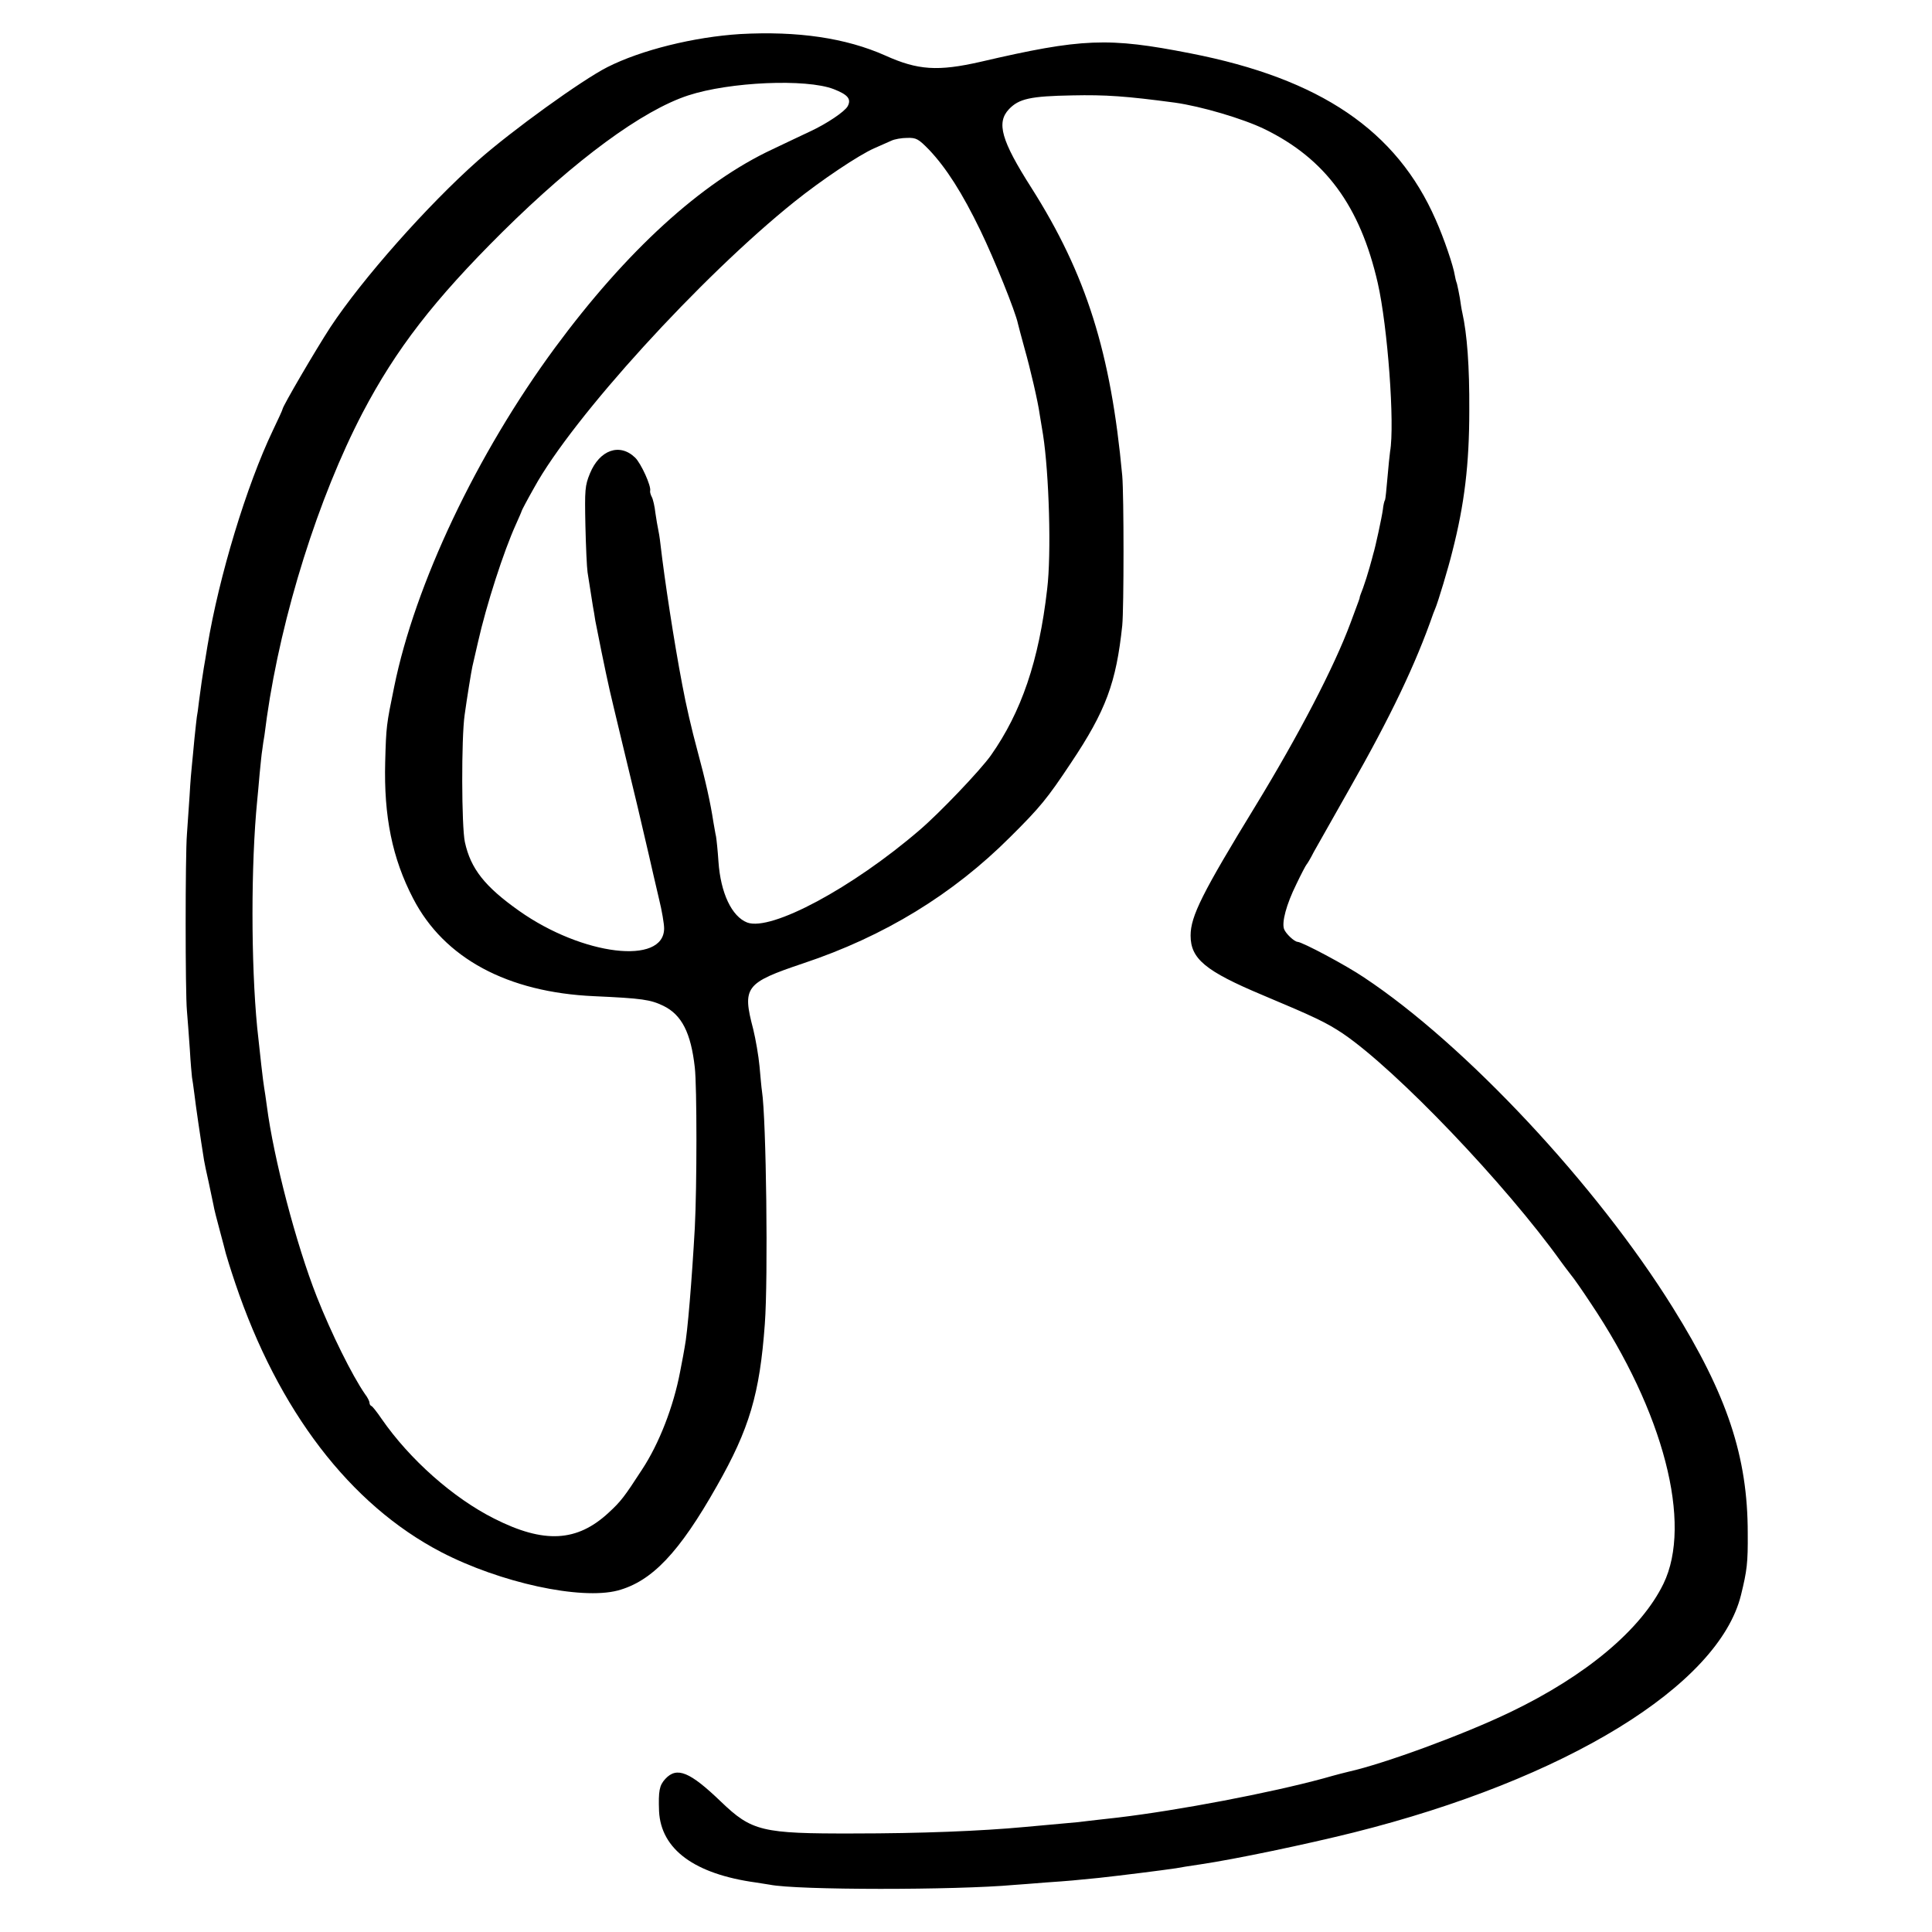 <?xml version="1.0" standalone="no"?>
<!DOCTYPE svg PUBLIC "-//W3C//DTD SVG 20010904//EN"
 "http://www.w3.org/TR/2001/REC-SVG-20010904/DTD/svg10.dtd">
<svg version="1.0" xmlns="http://www.w3.org/2000/svg"
 width="800pt" height="800pt" viewBox="0 0 800 800"
 preserveAspectRatio="xMidYMid meet">
<g transform="translate(0,800) scale(0.1,-0.1)"
fill="#000000" stroke="none">
<path d="M3065 7859 c-191 -12 -410 -66 -550 -137 -105 -53 -396 -263 -535
-386 -209 -185 -480 -491 -612 -691 -60 -92 -198 -328 -198 -339 0 -3 -18 -42
-40 -88 -109 -228 -223 -604 -271 -893 -6 -38 -13 -79 -15 -90 -5 -30 -13 -84
-20 -139 -3 -27 -7 -56 -9 -65 -1 -9 -6 -50 -10 -91 -4 -41 -8 -88 -10 -105
-2 -16 -7 -74 -10 -130 -4 -55 -9 -127 -11 -160 -7 -84 -7 -657 0 -730 3 -33
8 -105 12 -160 3 -55 8 -107 9 -116 2 -9 6 -40 10 -70 5 -44 25 -181 40 -274
2 -11 10 -52 19 -90 8 -39 17 -82 20 -95 2 -14 14 -61 26 -105 12 -44 23 -87
25 -95 2 -8 19 -64 39 -123 178 -528 475 -917 853 -1114 245 -127 577 -199
731 -159 141 38 254 156 410 432 135 237 178 382 199 672 14 187 6 850 -12
965 -2 12 -6 58 -10 102 -4 43 -16 112 -26 153 -46 175 -34 192 207 273 336
112 620 286 857 523 124 123 154 160 251 306 146 218 188 334 213 570 7 73 7
538 0 620 -47 510 -149 834 -376 1192 -125 196 -146 270 -93 326 41 43 88 54
262 57 138 3 223 -3 425 -30 108 -15 281 -66 370 -109 253 -123 397 -319 470
-638 41 -180 71 -585 51 -698 -2 -14 -7 -63 -11 -110 -4 -46 -8 -87 -10 -91
-3 -3 -7 -21 -9 -40 -4 -30 -31 -156 -40 -184 -1 -5 -8 -30 -15 -55 -7 -25
-19 -63 -27 -85 -9 -22 -15 -40 -14 -40 1 0 -1 -6 -38 -105 -68 -183 -214
-463 -392 -755 -222 -363 -270 -459 -270 -539 0 -96 61 -147 297 -246 219 -92
265 -114 334 -160 222 -151 673 -623 904 -946 11 -15 29 -39 40 -53 12 -14 48
-66 81 -116 303 -451 423 -914 302 -1163 -92 -189 -319 -380 -633 -531 -195
-94 -523 -214 -670 -247 -5 -1 -53 -13 -105 -28 -225 -61 -599 -132 -850 -162
-19 -2 -55 -6 -80 -9 -25 -3 -63 -7 -85 -10 -36 -3 -65 -6 -220 -20 -182 -17
-433 -27 -711 -27 -379 -1 -421 9 -549 132 -128 123 -182 146 -230 94 -25 -27
-29 -50 -26 -134 8 -158 147 -260 401 -295 19 -3 45 -7 57 -9 112 -23 769 -23
1013 -1 19 1 78 6 130 10 102 7 120 9 220 19 100 11 259 31 320 40 14 3 59 10
100 16 148 22 438 83 635 132 878 220 1511 608 1604 983 25 102 29 133 28 257
0 316 -85 572 -310 933 -316 508 -859 1089 -1278 1367 -75 51 -256 147 -276
148 -14 1 -49 34 -56 53 -10 28 9 101 51 186 20 42 39 78 42 81 3 3 17 26 30
52 14 25 80 142 147 260 172 302 275 518 348 728 1 3 5 12 8 20 11 25 55 171
71 237 50 195 70 361 70 583 1 184 -9 316 -29 406 -3 12 -7 39 -10 60 -4 21
-9 48 -12 59 -4 11 -8 27 -9 35 -6 39 -45 154 -79 230 -162 370 -478 584
-1015 689 -341 67 -449 63 -870 -35 -176 -40 -259 -35 -394 26 -164 73 -363
102 -601 89z m387 -228 c59 -23 74 -41 58 -71 -12 -22 -86 -72 -155 -104 -27
-13 -98 -46 -156 -74 -296 -138 -606 -422 -901 -822 -324 -440 -580 -980 -666
-1405 -32 -156 -33 -162 -37 -310 -6 -225 29 -399 116 -566 128 -247 390 -388
749 -404 199 -9 233 -14 287 -40 76 -37 114 -112 130 -255 9 -77 9 -493 0
-665 -12 -213 -30 -435 -42 -494 -1 -9 -10 -55 -19 -102 -27 -142 -86 -296
-158 -405 -72 -111 -87 -131 -137 -177 -131 -122 -268 -130 -475 -25 -169 85
-349 244 -466 413 -19 28 -38 52 -42 53 -5 2 -8 8 -8 14 0 5 -8 22 -19 36 -53
77 -139 250 -199 402 -86 218 -179 574 -207 790 -4 30 -9 64 -11 75 -4 20 -19
154 -29 250 -26 267 -26 678 0 940 2 22 7 72 10 110 4 39 8 84 11 100 2 17 6
44 9 60 2 17 7 50 10 75 61 426 214 911 396 1260 139 265 296 468 579 749 303
300 580 504 770 566 171 56 488 70 602 26z m395 -251 c71 -75 137 -178 213
-335 58 -120 145 -336 155 -385 2 -8 14 -55 28 -105 23 -81 55 -218 62 -270 2
-11 8 -49 14 -85 25 -161 35 -493 17 -640 -34 -297 -107 -509 -233 -688 -45
-63 -212 -238 -295 -309 -279 -240 -615 -420 -714 -383 -64 25 -110 122 -119
252 -3 46 -8 92 -10 104 -3 12 -7 39 -11 60 -12 79 -32 170 -67 299 -22 81
-47 188 -62 270 -34 178 -73 433 -90 580 -3 28 -8 57 -10 65 -2 8 -7 38 -11
65 -3 28 -10 58 -15 67 -5 9 -8 21 -7 25 6 19 -38 115 -62 138 -64 62 -147 32
-187 -65 -21 -51 -22 -68 -19 -215 2 -88 6 -176 9 -195 11 -70 18 -116 22
-140 3 -14 7 -41 10 -60 5 -28 44 -221 60 -290 2 -8 24 -103 50 -210 26 -107
55 -229 65 -270 43 -183 62 -266 65 -280 2 -8 13 -55 24 -103 12 -48 21 -103
21 -121 0 -154 -338 -113 -600 72 -143 101 -201 175 -225 285 -14 64 -15 431
-1 527 9 66 28 183 32 200 2 8 12 53 23 100 35 156 107 378 157 488 13 29 24
54 24 56 0 2 23 46 52 97 159 290 691 874 1078 1184 111 89 266 193 330 221
25 11 56 25 70 31 14 7 44 12 67 12 37 1 46 -4 90 -49z"/>
</g>
</svg>
